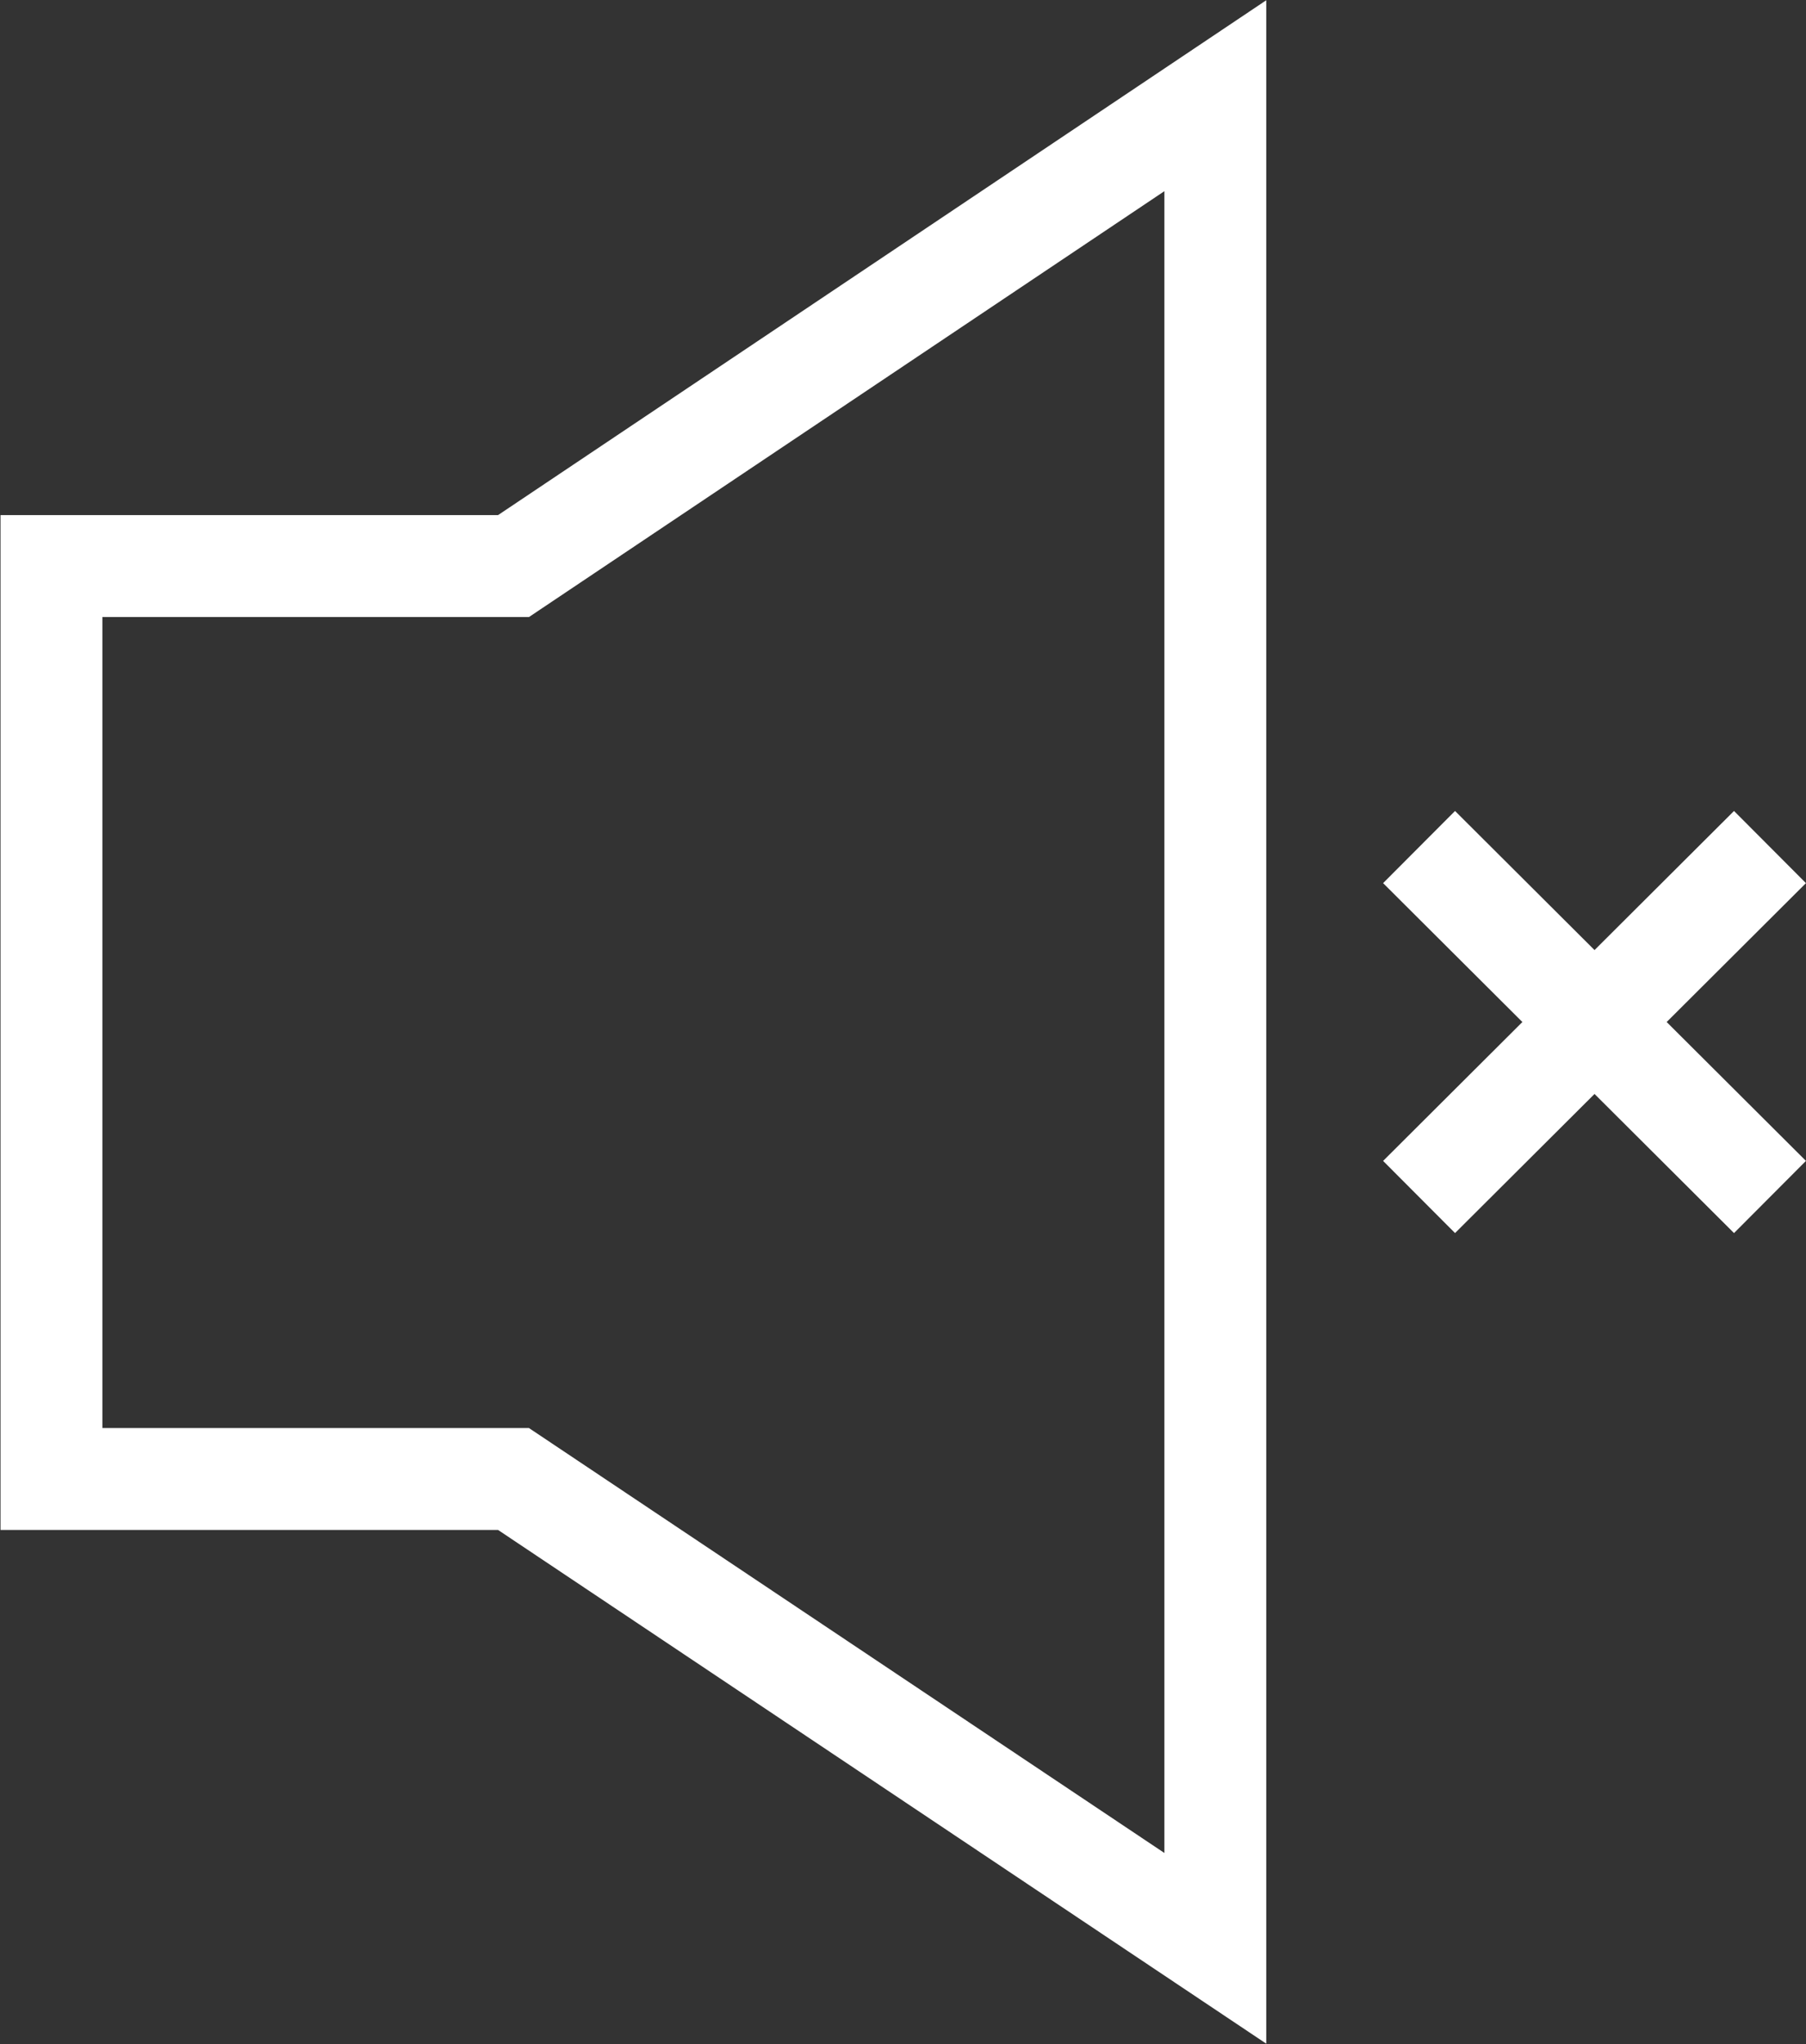 <?xml version="1.0" encoding="UTF-8"?>
<svg id="Warstwa_1" data-name="Warstwa 1" xmlns="http://www.w3.org/2000/svg" viewBox="0 0 17.55 19.86">
  <rect x="0" y="0" width="17.55" height="19.86" fill="#333333" stroke="none"/>
  <defs>
    <style>
      .cls-1 {
        fill: none;
        stroke: #fff;
        stroke-miterlimit: 10;
        stroke-width: .99px;
      }
    </style>
  </defs>
  <polygon class="cls-1" points="11.81 .93 4.99 5.5 .5 5.5 .5 14.37 4.99 14.37 11.81 18.93 11.81 .93"/>
  <g>
    <line class="cls-1" x1="13.79" y1="8.23" x2="17.2" y2="11.63"/>
    <line class="cls-1" x1="13.79" y1="11.63" x2="17.2" y2="8.23"/>
  </g>
</svg>